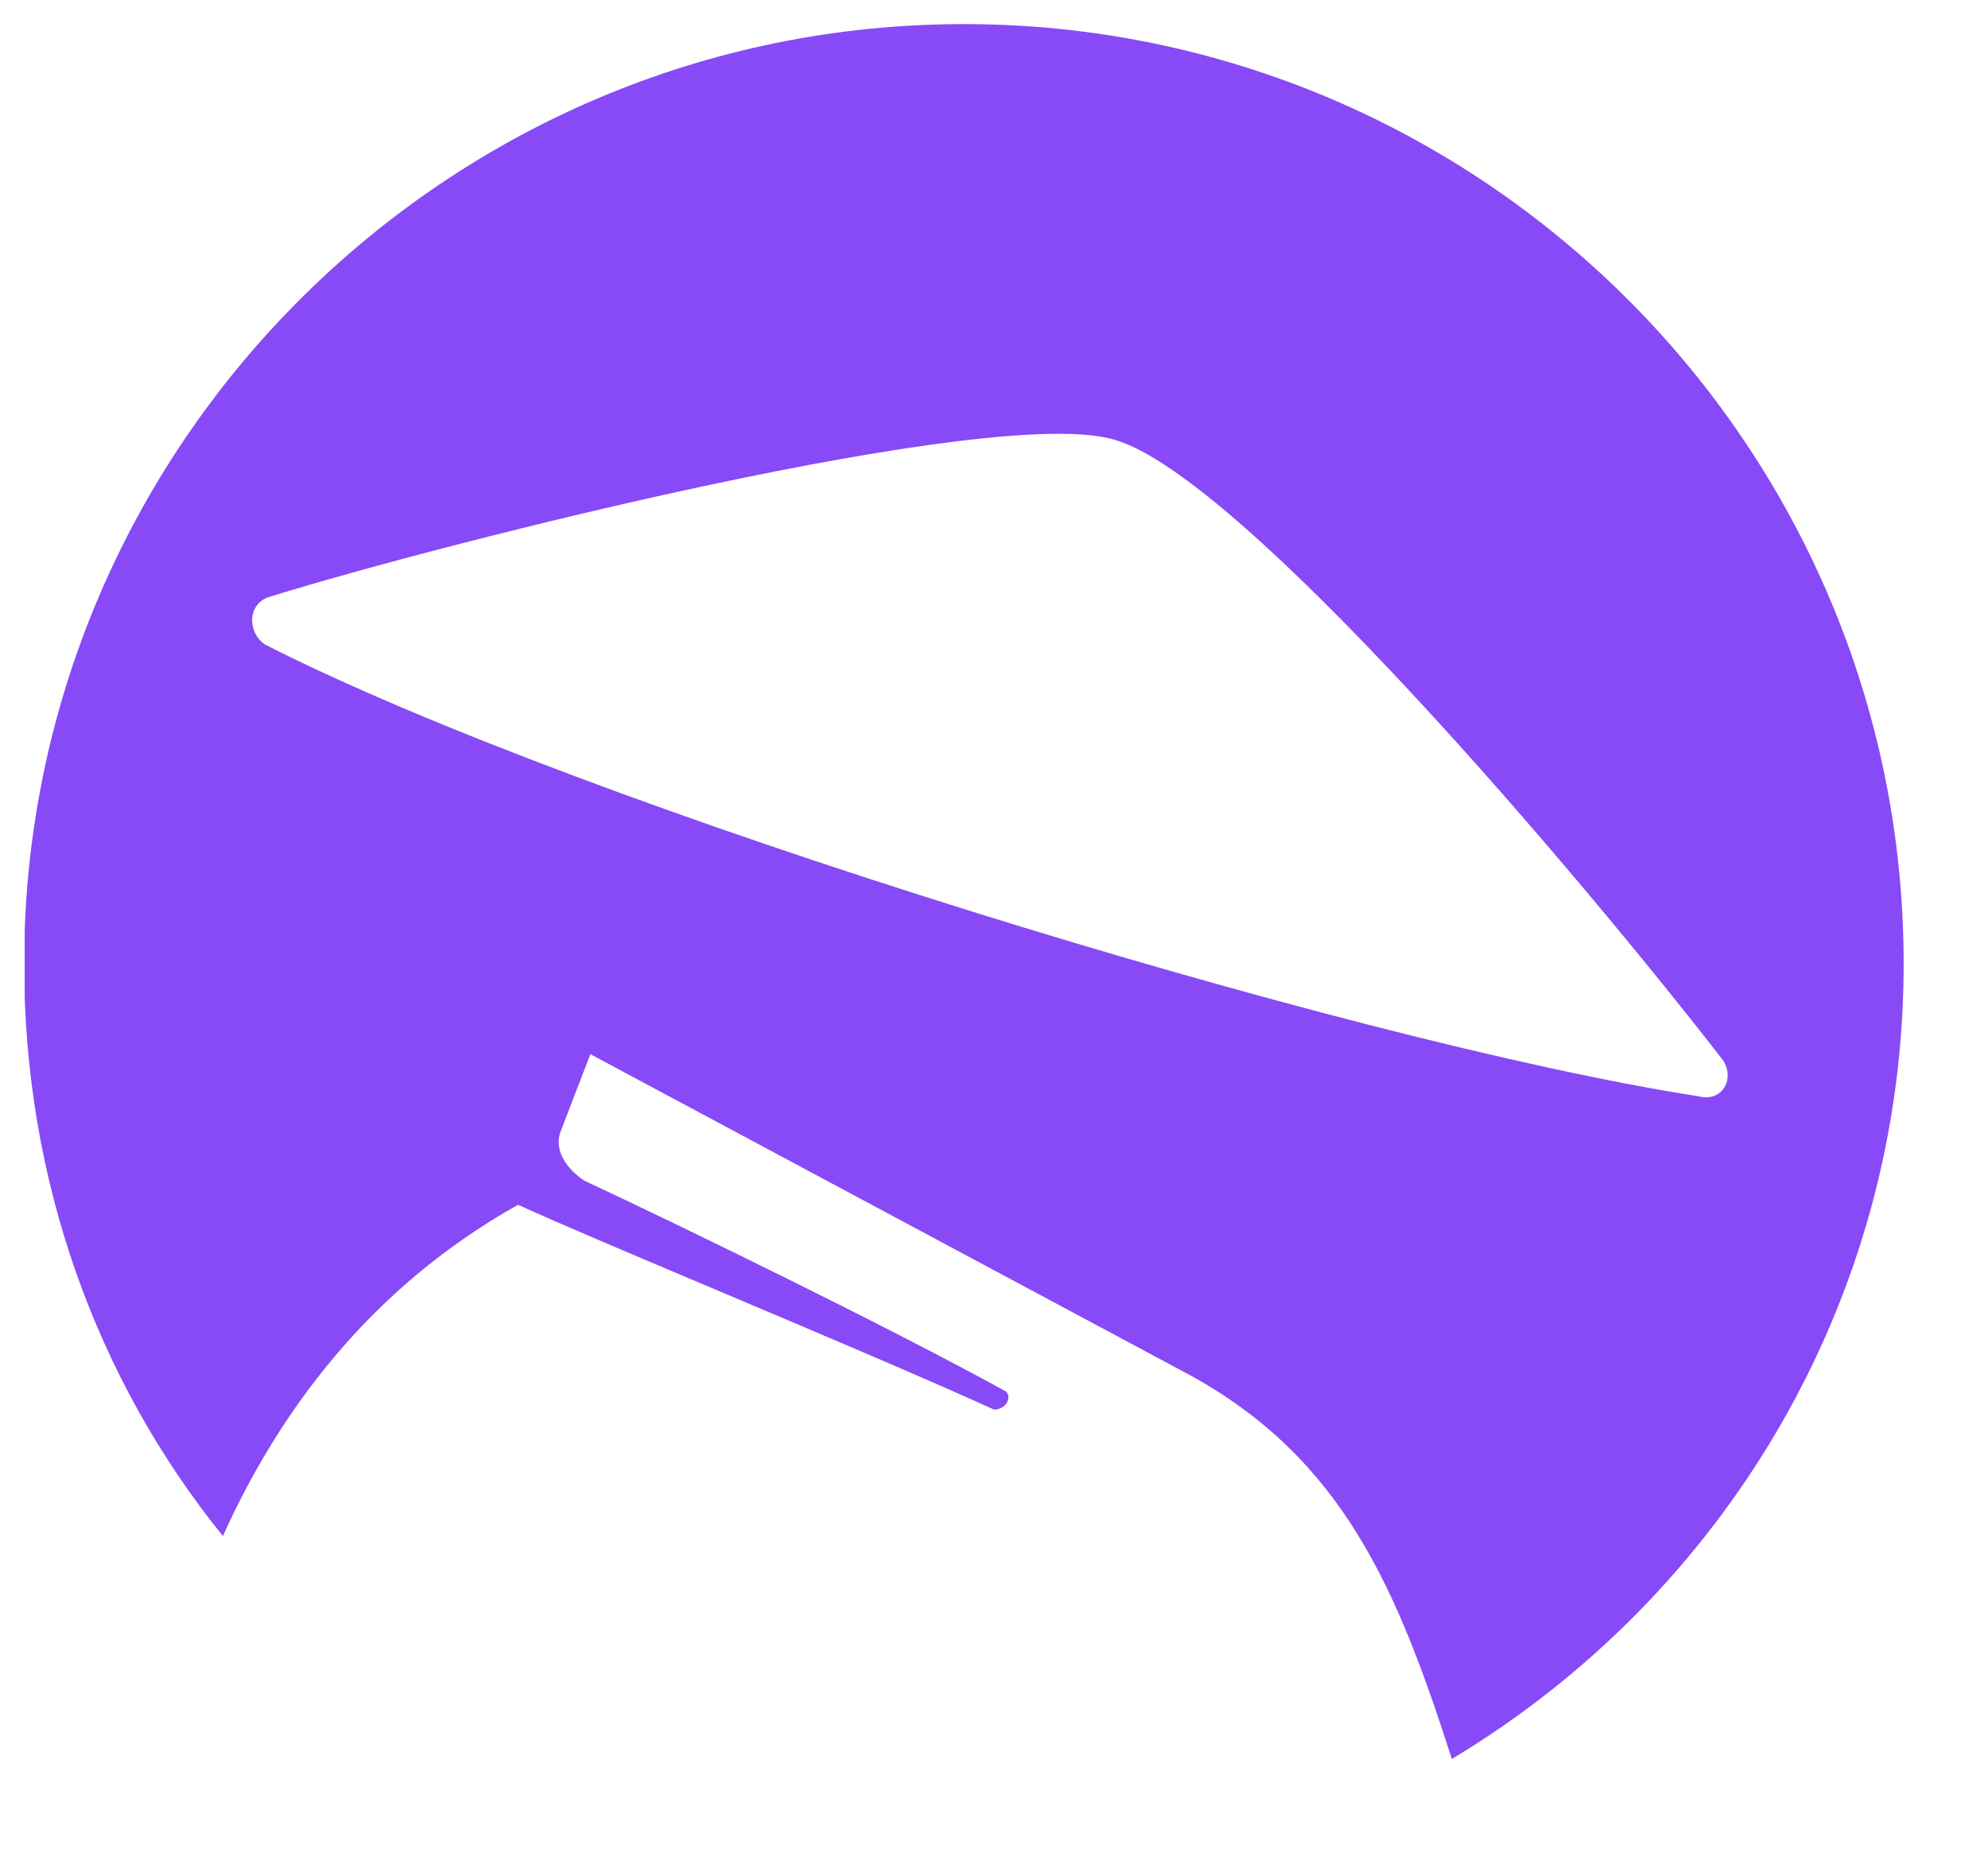<svg version="1.2" xmlns="http://www.w3.org/2000/svg" viewBox="0 0 33 31" width="33" height="31">
	<title>DS-Logo</title>
	<defs>
		<clipPath clipPathUnits="userSpaceOnUse" id="cp1">
			<path d="m0.41 0.39h166.05v30h-166.05z"/>
		</clipPath>
	</defs>
	<style>
		.s0 { fill: #1c1c1c } 
		.s1 { fill: #874af6 } 
	</style>
	<g id="Clip-Path: Clip-Path" clip-path="url(#cp1)">
		<g id="Clip-Path">
			<g>
				<path class="s0" d="m38.8 24.2v-16.6h5.9c4.9 0 8.5 3.6 8.5 8.3 0 4.7-3.6 8.3-8.5 8.3zm3.5-3.2h2.5c2.9 0 5-2.2 5-5.1 0-2.9-2.1-5.1-5-5.1h-2.5z"/>
				<path class="s0" d="m65.9 19.4h-8.5c0.4 1.5 1.7 2.4 3.1 2.4 1.3 0 2.2-0.6 2.8-1.4l2 1.9c-1.1 1.4-2.8 2.1-4.9 2.1-3.5 0-6.3-2.3-6.3-6.1 0-3.7 2.5-6.1 6.1-6.1 3.2 0 5.9 2.1 5.9 5.9q0 0.7-0.2 1.3zm-8.5-2.2h5.4c-0.3-1.5-1.3-2.3-2.6-2.3-1.4 0-2.5 0.9-2.8 2.3z"/>
				<path class="s0" d="m66.5 23l1.4-2.3c1.1 0.7 2.3 1.1 3.4 1.1 1.4 0 1.9-0.4 1.9-1 0-1.9-6.3-0.7-6.3-5 0-2.3 2.1-3.6 4.7-3.6 1.7 0 3.2 0.4 4.6 1.3l-1.5 2.3q-1.5-1-2.9-1c-1 0-1.6 0.5-1.6 1 0 1.8 6.3 0.8 6.3 5 0 2.2-1.9 3.7-5 3.7-2 0-3.7-0.5-5-1.5z"/>
				<path class="s0" d="m77.5 8.6c0-1 0.9-1.9 2-1.9 1.1 0 2 0.9 2 1.9 0 1.1-0.9 2-2 2-1 0-2-0.8-2-2zm0.4 15.6v-11.8h3.3v11.8z"/>
				<path class="s0" d="m83 28.4l1.7-2.4c1 0.8 2.3 1.3 3.8 1.3 1.6 0 3.4-0.8 3.4-3.3v-1.2c-0.8 1-2.1 1.6-3.7 1.6-3.3 0-5.6-2.6-5.6-6.1 0-3.4 2.3-6.1 5.6-6.1 1.6 0 2.9 0.7 3.7 1.6v-1.4h3.3v11.5c0 4.6-3 6.5-6.7 6.5-2.4 0-4.4-0.9-5.5-2zm8.9-10.1c0-1.8-1.3-3.2-3-3.2-1.7 0-3 1.4-3 3.2 0 1.8 1.3 3.2 3 3.2 1.7 0 3-1.4 3-3.2z"/>
				<path class="s0" d="m97.3 24.2v-11.8h3.4v1.4c0.8-1 2.1-1.6 3.7-1.6 2.7 0 4.8 1.8 4.8 5.6v6.4h-3.3v-5.9c0-2-0.9-3.2-2.5-3.2-1.7 0-2.7 1.3-2.7 3.2v5.9z"/>
				<path class="s0" d="m113.3 22.7l1.8-2.8c1.2 0.9 2.6 1.5 4.1 1.5 1.8 0 2.7-0.7 2.7-1.8 0-3-8.4-1.4-8.4-7.5 0-2.8 2.4-4.9 6-4.9 2.1 0 4 0.7 5.4 1.7l-1.8 2.7q-1.8-1.2-3.6-1.2c-1.5 0-2.4 0.8-2.4 1.7 0 2.9 8.3 1.5 8.3 7.5 0 3-2.3 5-6.2 5-2.6 0-4.6-0.9-5.9-1.9z"/>
				<path class="s0" d="m126.7 24.2v-17.8h3.3v4.8l-0.1 2.6c0.9-1 2.2-1.6 3.8-1.6 2.7 0 4.9 1.8 4.9 5.6v6.4h-3.4v-5.9c0-2-0.9-3.2-2.5-3.2-1.7 0-2.7 1.3-2.7 3.2v5.9z"/>
				<path class="s0" d="m140.2 8.6c0-1 0.9-1.9 2-1.9 1.1 0 2 0.9 2 1.9 0 1.1-1 2-2 2-1.1 0-2-0.8-2-2zm0.3 15.6v-11.8h3.3v11.8z"/>
				<path class="s0" d="m154.6 18.9v-6.5h3.3v6c0 2 0.9 3.2 2.5 3.2 1.7 0 2.7-1.3 2.7-3.3v-5.9h3.4v11.8h-3.4v-1.3c-0.8 0.9-2.1 1.5-3.7 1.5-2.7 0-4.8-1.7-4.8-5.5z"/>
				<path class="s0" d="m150.7 11c0-1.3 0.6-1.8 1.5-1.8 0.5 0 1 0.1 1.3 0.2l0.5-2.7c-0.8-0.3-1.6-0.4-2.5-0.4-2.9 0-4.1 2.1-4.1 4.6v1.6h-2.2v2.9h3.7v0.5c0 0-1.5 0.4-1.5 2v6.3h3.3v-8.8h3v-2.9h-3v-1.4z"/>
				<path class="s1" d="m16 0.4c-8.6 0-15.6 7-15.6 15.6 0 3.6 1.2 6.9 3.3 9.5 0.9-2 2.4-4.1 4.9-5.5 1.3 0.6 5.7 2.4 7.9 3.4 0.2 0 0.3-0.2 0.2-0.3-2-1.1-5.5-2.8-7-3.5-0.3-0.2-0.5-0.5-0.4-0.8l0.5-1.3 9.9 5.3c2.6 1.4 3.5 3.6 4.4 6.4 4.5-2.7 7.5-7.6 7.5-13.2 0-8.6-7-15.6-15.6-15.6zm12.2 17.8c-5.8-0.9-18.5-4.8-23.8-7.5-0.3-0.2-0.3-0.7 0.1-0.8 2.9-0.9 12-3.2 14-2.6 2.1 0.6 7.7 7.2 10.1 10.3 0.2 0.3 0 0.7-0.4 0.6z"/>
			</g>
		</g>
	</g>
</svg>